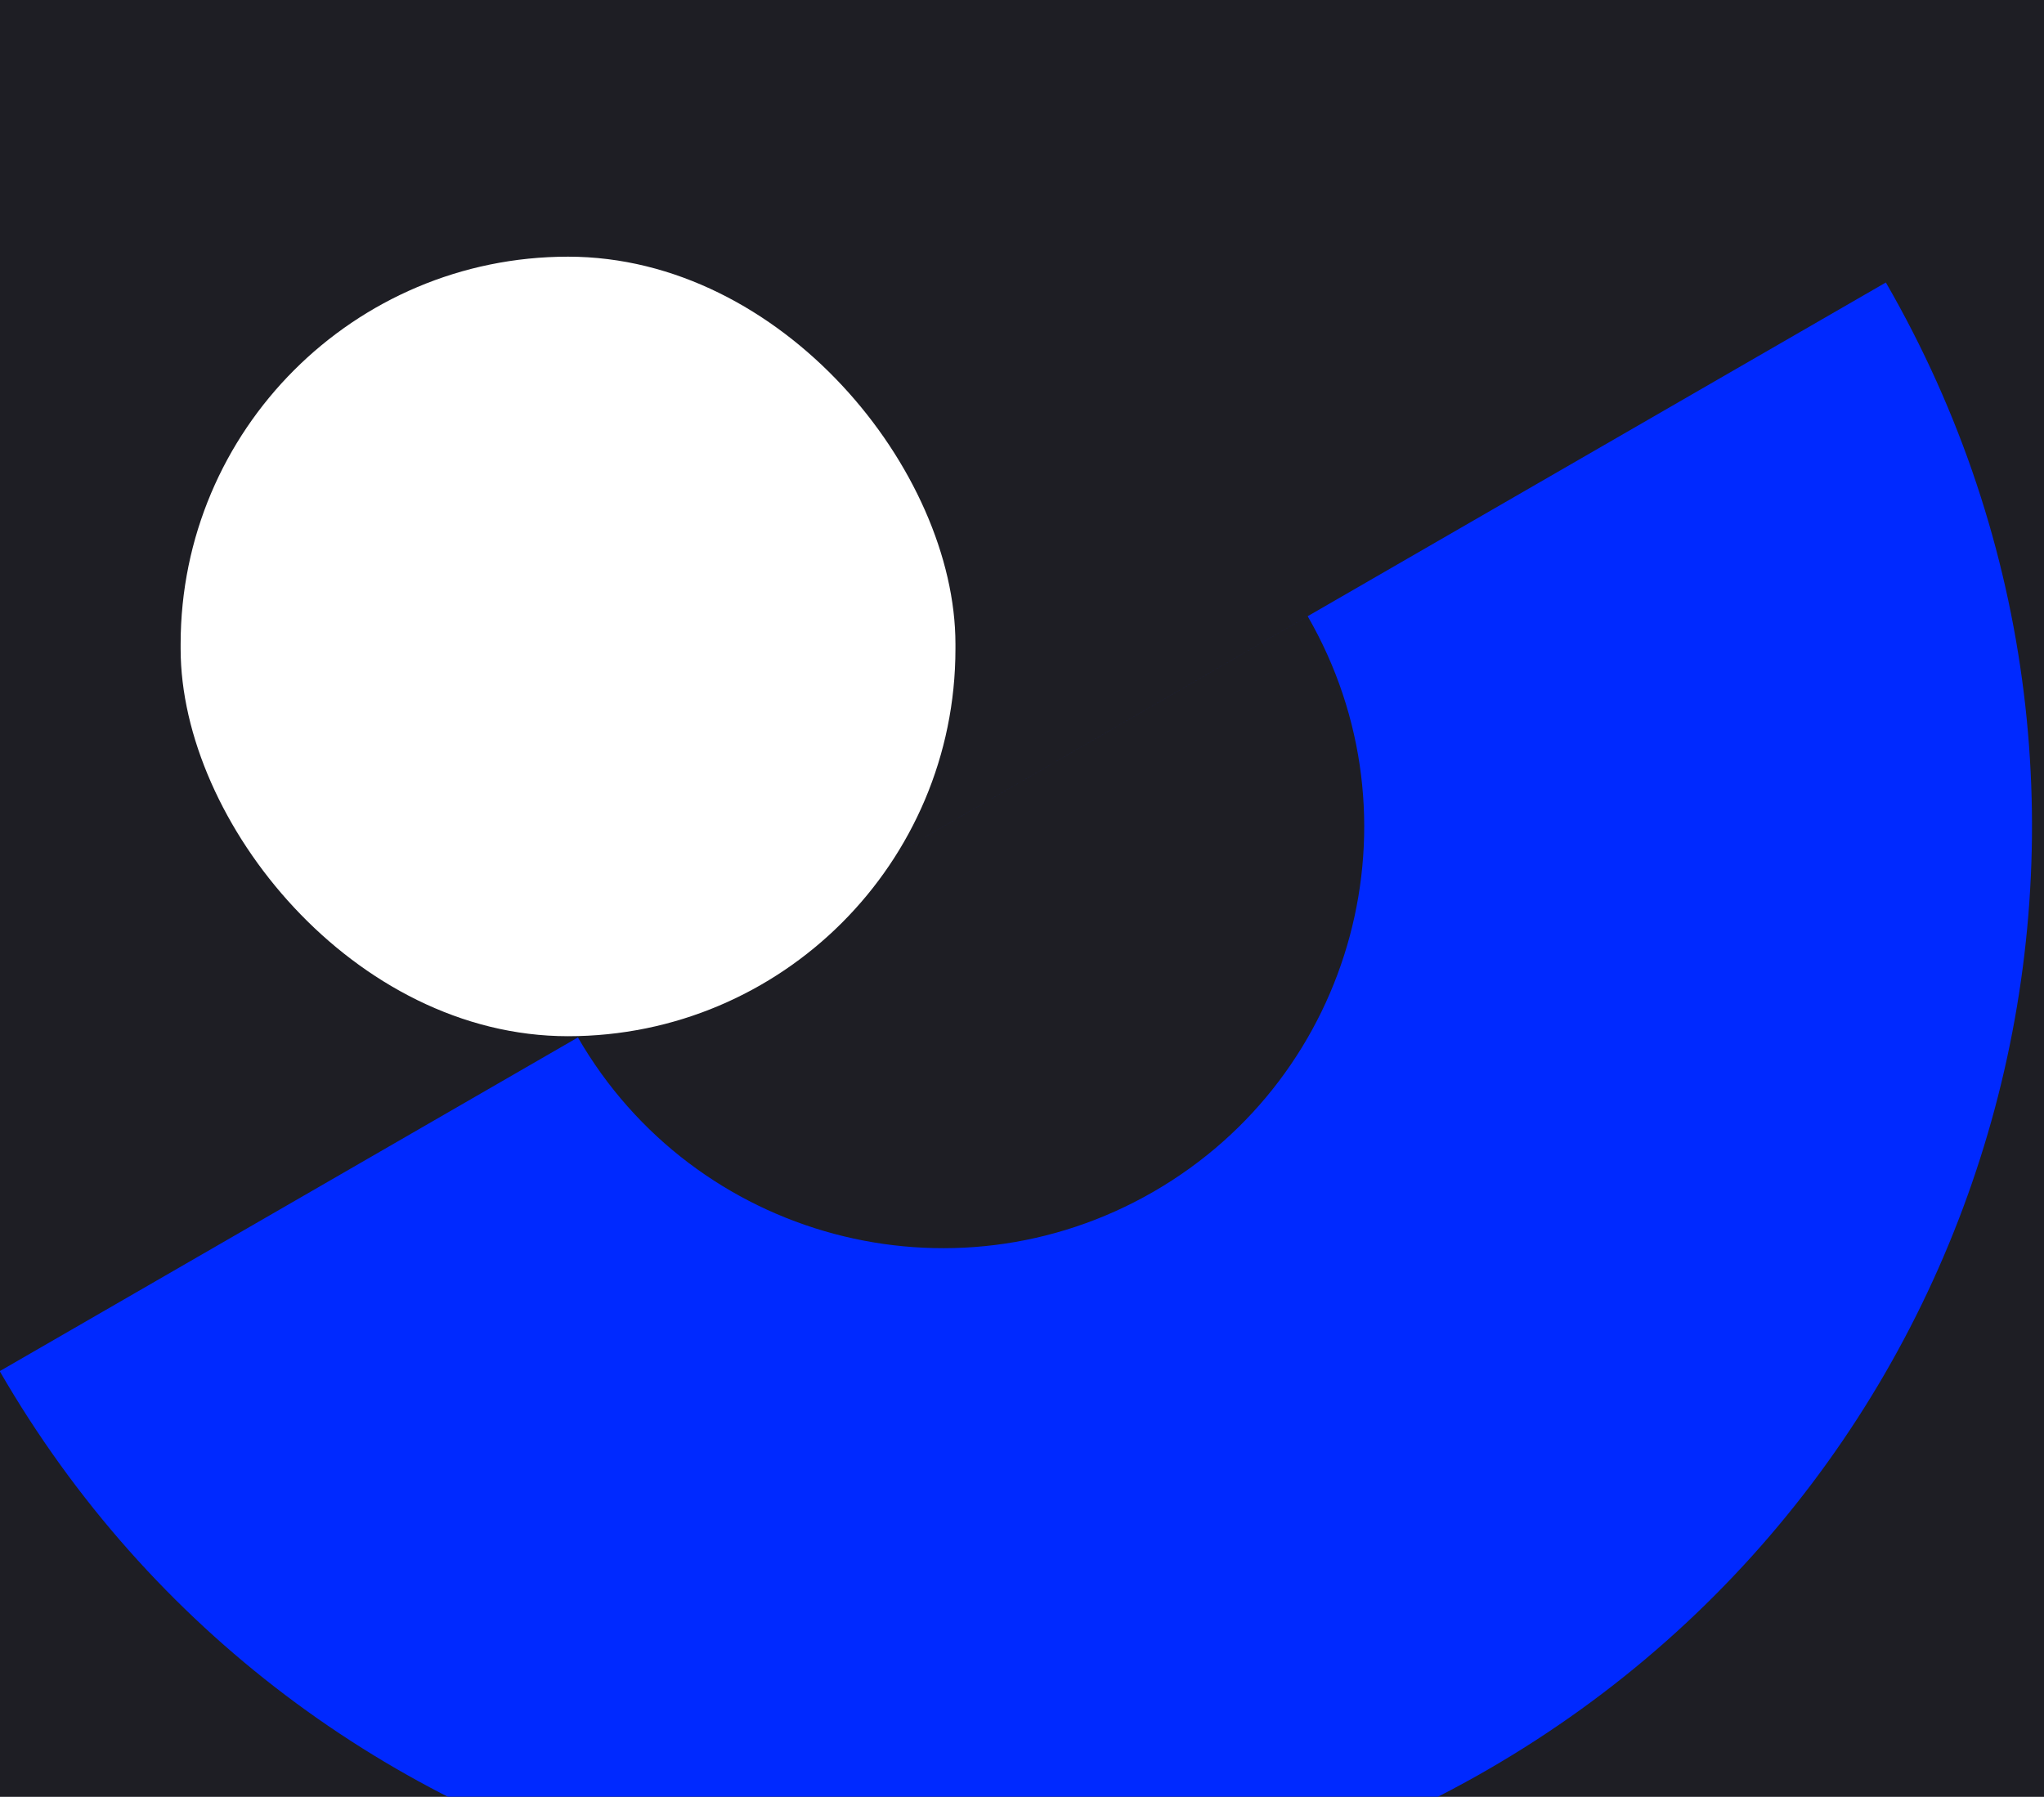 <svg width="430" height="378" fill="none" viewBox="0 0 430 378" xmlns="http://www.w3.org/2000/svg"><rect x="0" y="0" width="430" height="378" fill="#808080" stroke="none"/><g clip-path="url(#a)"><path fill="#1E1E24" d="M0 0h430v378H0z"/><path fill="#0029FF" fill-rule="evenodd" d="M396.732 59.43c63.276 109.572 25.746 249.668-83.825 312.915C203.335 435.591 63.215 398.037-.06 288.466L396.732 59.43Zm-121.633 70.212c24.482 42.394 9.961 96.598-32.433 121.069-42.394 24.47-96.608 9.94-121.089-32.454l153.522-88.615Z" clip-rule="evenodd"/><rect width="163" height="164" x="38" y="54" fill="#fff" rx="81.5"/></g><defs><clipPath id="a"><path fill="#fff" d="M0 0h430v378H0z"/></clipPath></defs></svg>